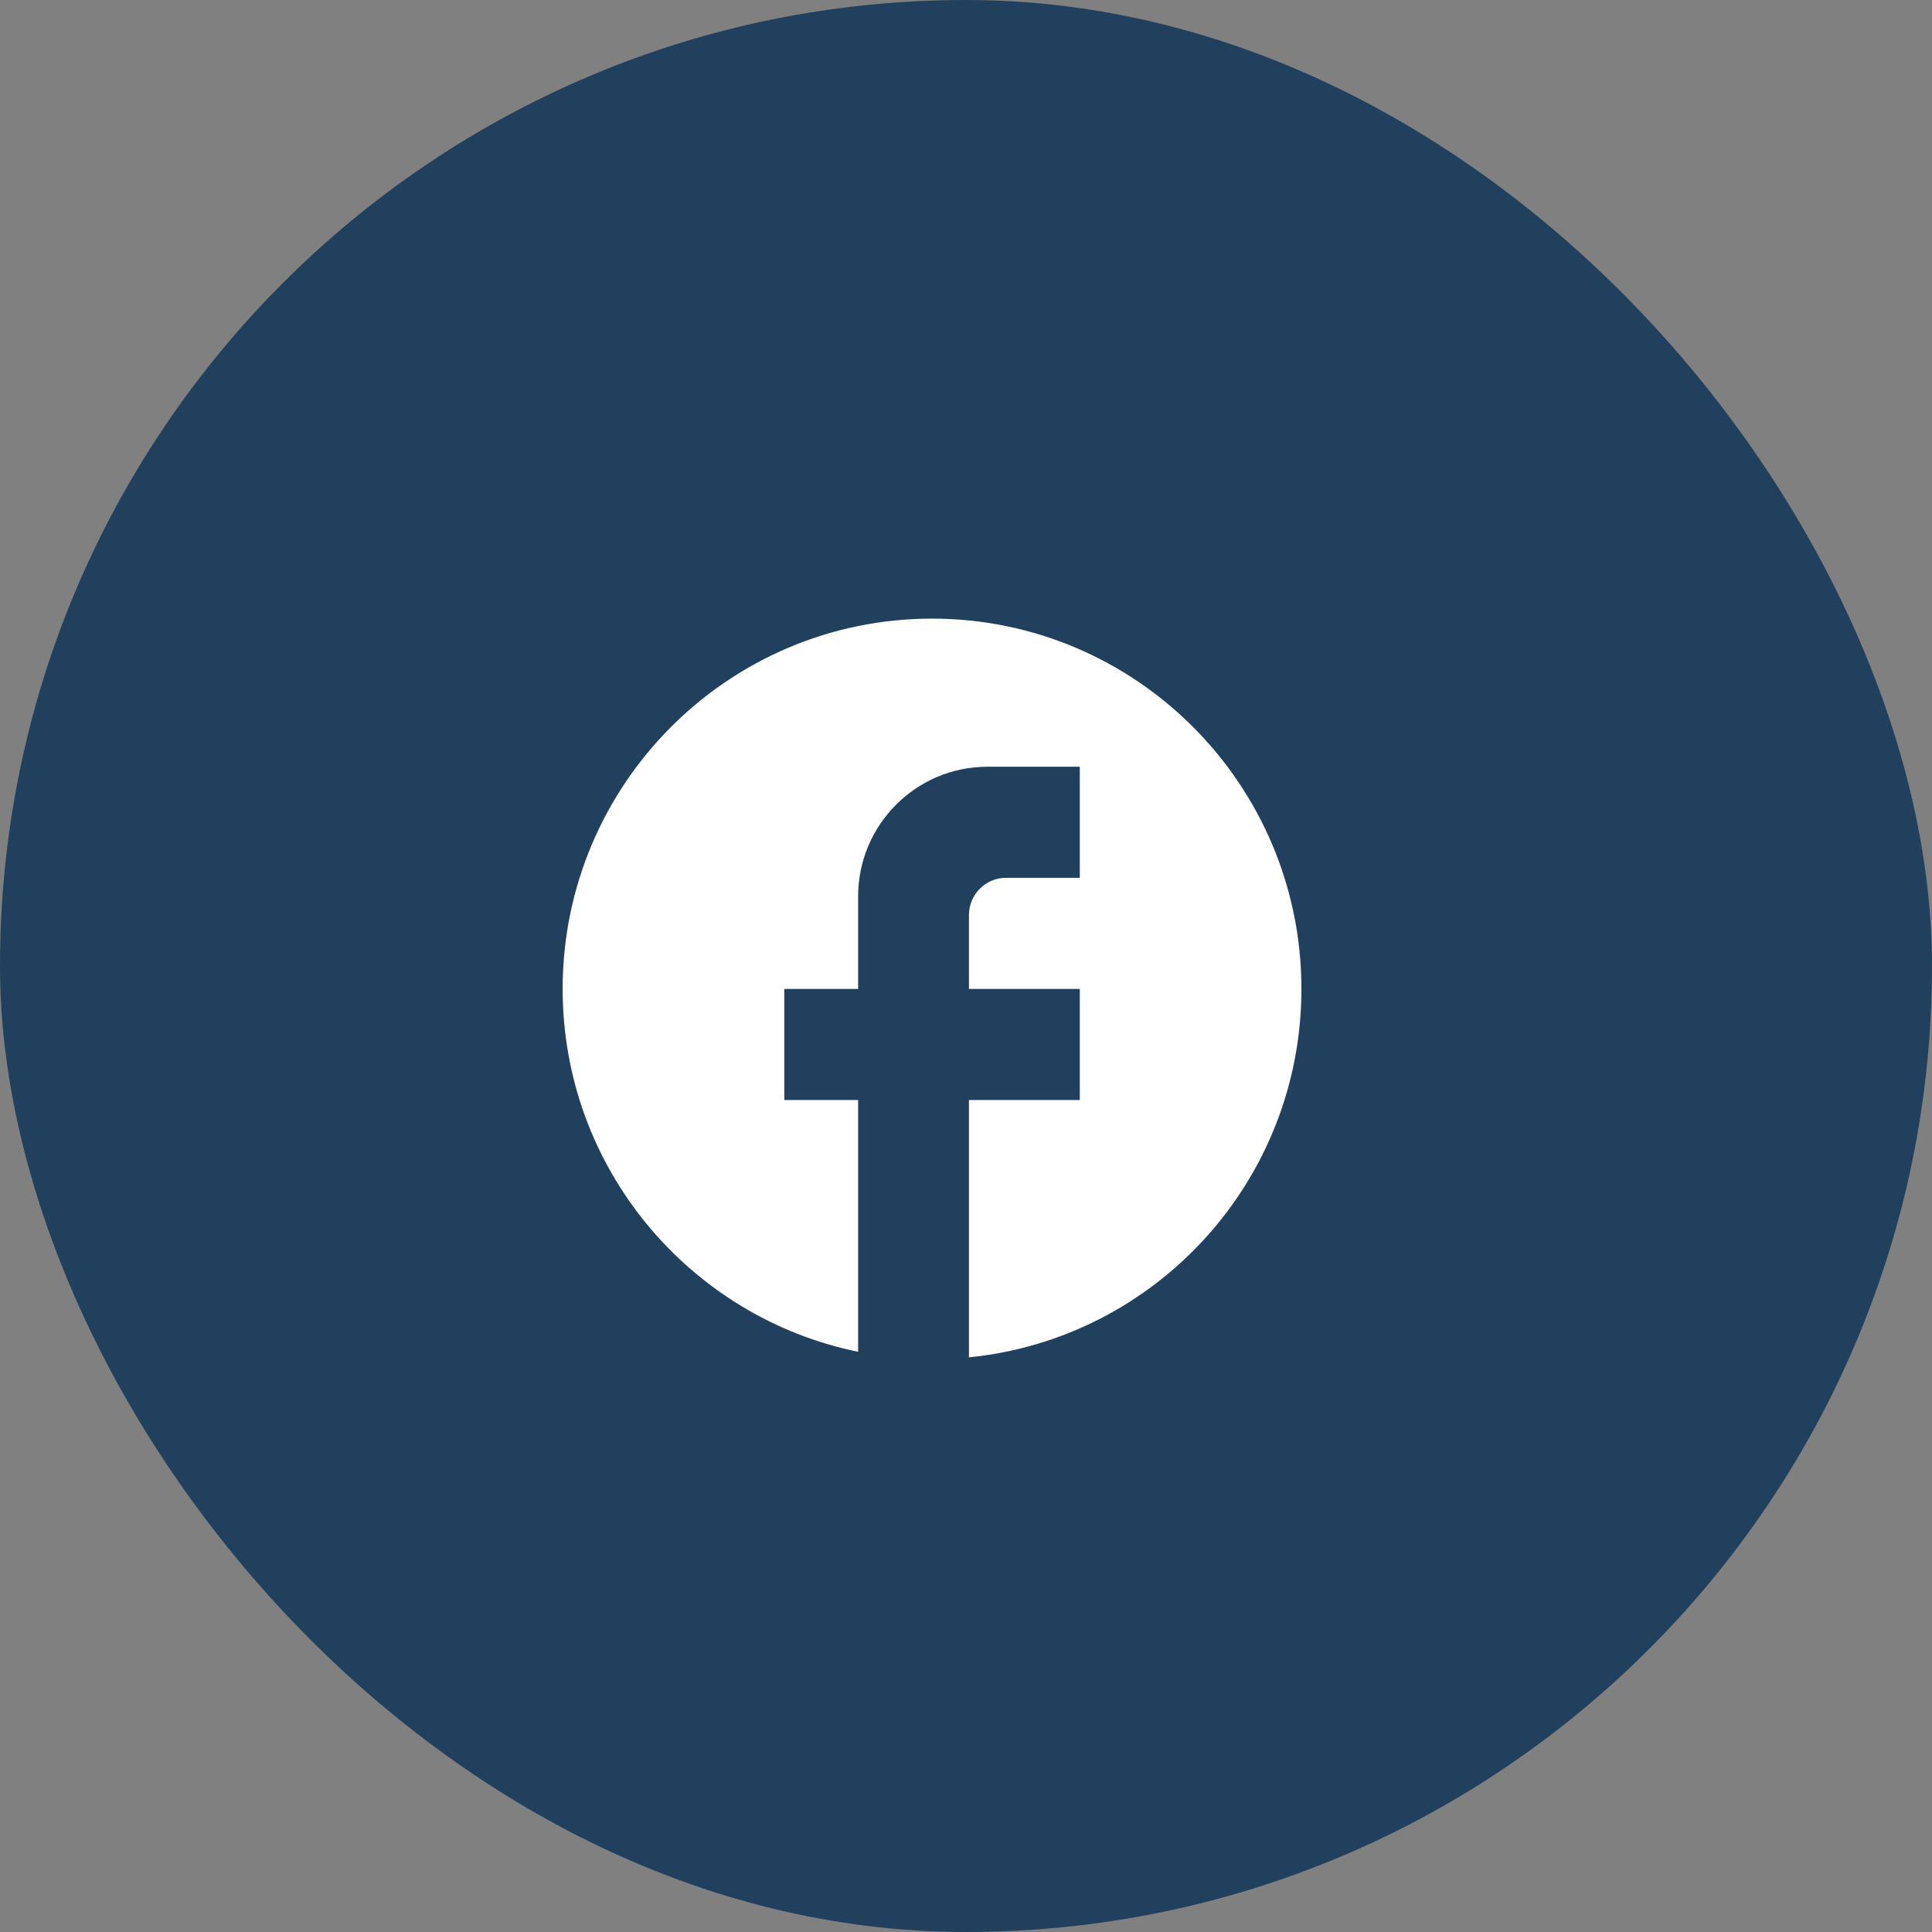 <svg xmlns="http://www.w3.org/2000/svg" width="36" height="36" viewBox="0 0 36 36" fill="none"><rect x="0" y="0" width="36" height="36" fill="#808080" stroke="none"/><rect width="36" height="36" rx="18" fill="#002A52" fill-opacity="0.74"></rect><path d="M24.25 18.427C24.25 14.618 21.166 11.527 17.367 11.527C13.568 11.527 10.484 14.618 10.484 18.427C10.484 21.767 12.852 24.547 15.99 25.189V20.497H14.614V18.427H15.99V16.702C15.99 15.37 17.071 14.287 18.399 14.287H20.12V16.357H18.743C18.365 16.357 18.055 16.668 18.055 17.047V18.427H20.12V20.497H18.055V25.292C21.531 24.947 24.25 22.008 24.25 18.427Z" fill="white"></path></svg>